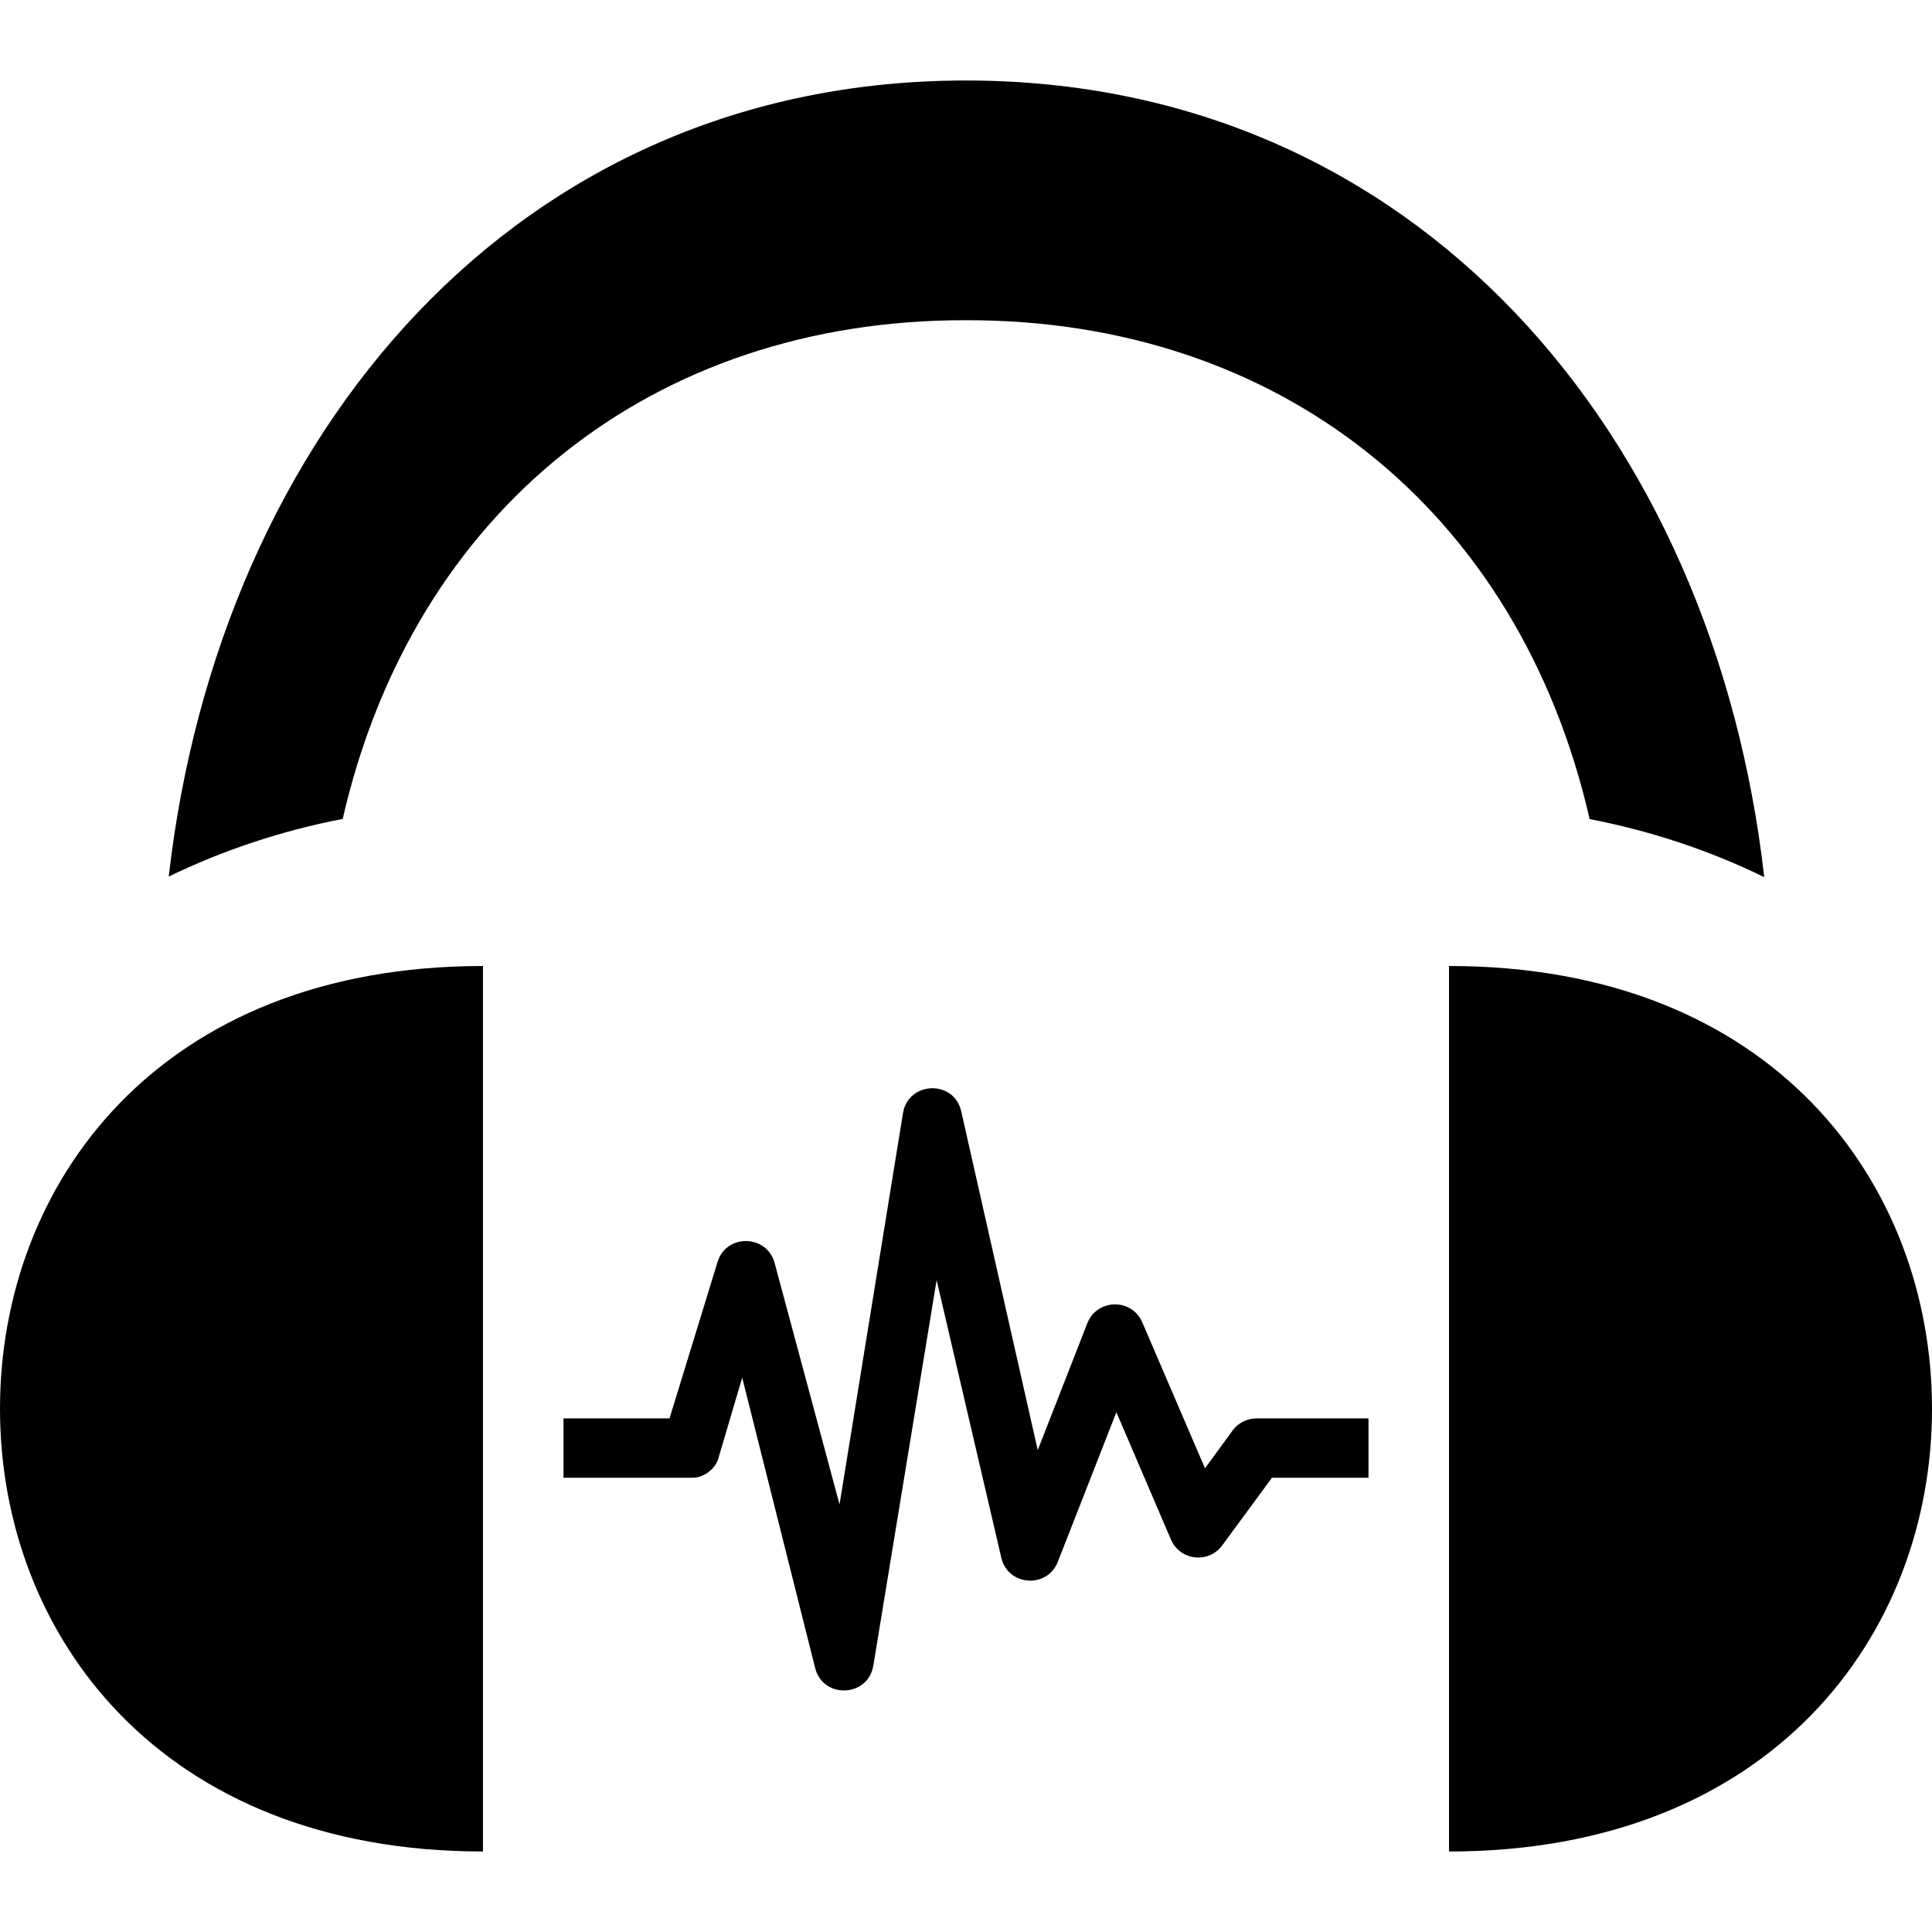 <svg xmlns="http://www.w3.org/2000/svg" width="24" height="24" viewBox="0 0 24 24"><path d="M6 23v-11c-4.036 0-6 2.715-6 5.5 0 2.807 1.995 5.5 6 5.5zm18-5.5c0-2.785-1.964-5.5-6-5.5v11c4.005 0 6-2.693 6-5.5zm-12-13.522c-3.879-.008-6.861 2.349-7.743 6.195-.751.145-1.479.385-2.161.716.629-5.501 4.319-9.889 9.904-9.889 5.589 0 9.29 4.389 9.916 9.896-.684-.334-1.415-.575-2.169-.721-.881-3.85-3.867-6.205-7.747-6.197zm-1.151 16.712l.786-4.788.803 3.446c.079.353.569.393.703.053l.727-1.858.678 1.582c.113.262.468.303.637.072l.618-.84h1.199v-.737h-1.391c-.117 0-.229.056-.298.151l-.342.469-.779-1.813c-.13-.303-.562-.296-.683.011l-.616 1.576-.95-4.208c-.09-.398-.659-.375-.724.022l-.788 4.86-.805-2.993c-.09-.357-.595-.377-.709-.023l-.598 1.948h-1.317v.737h1.607c.133 0 .278-.108.315-.235l.298-1.008.906 3.607c.099.389.659.363.723-.031z"/></svg>